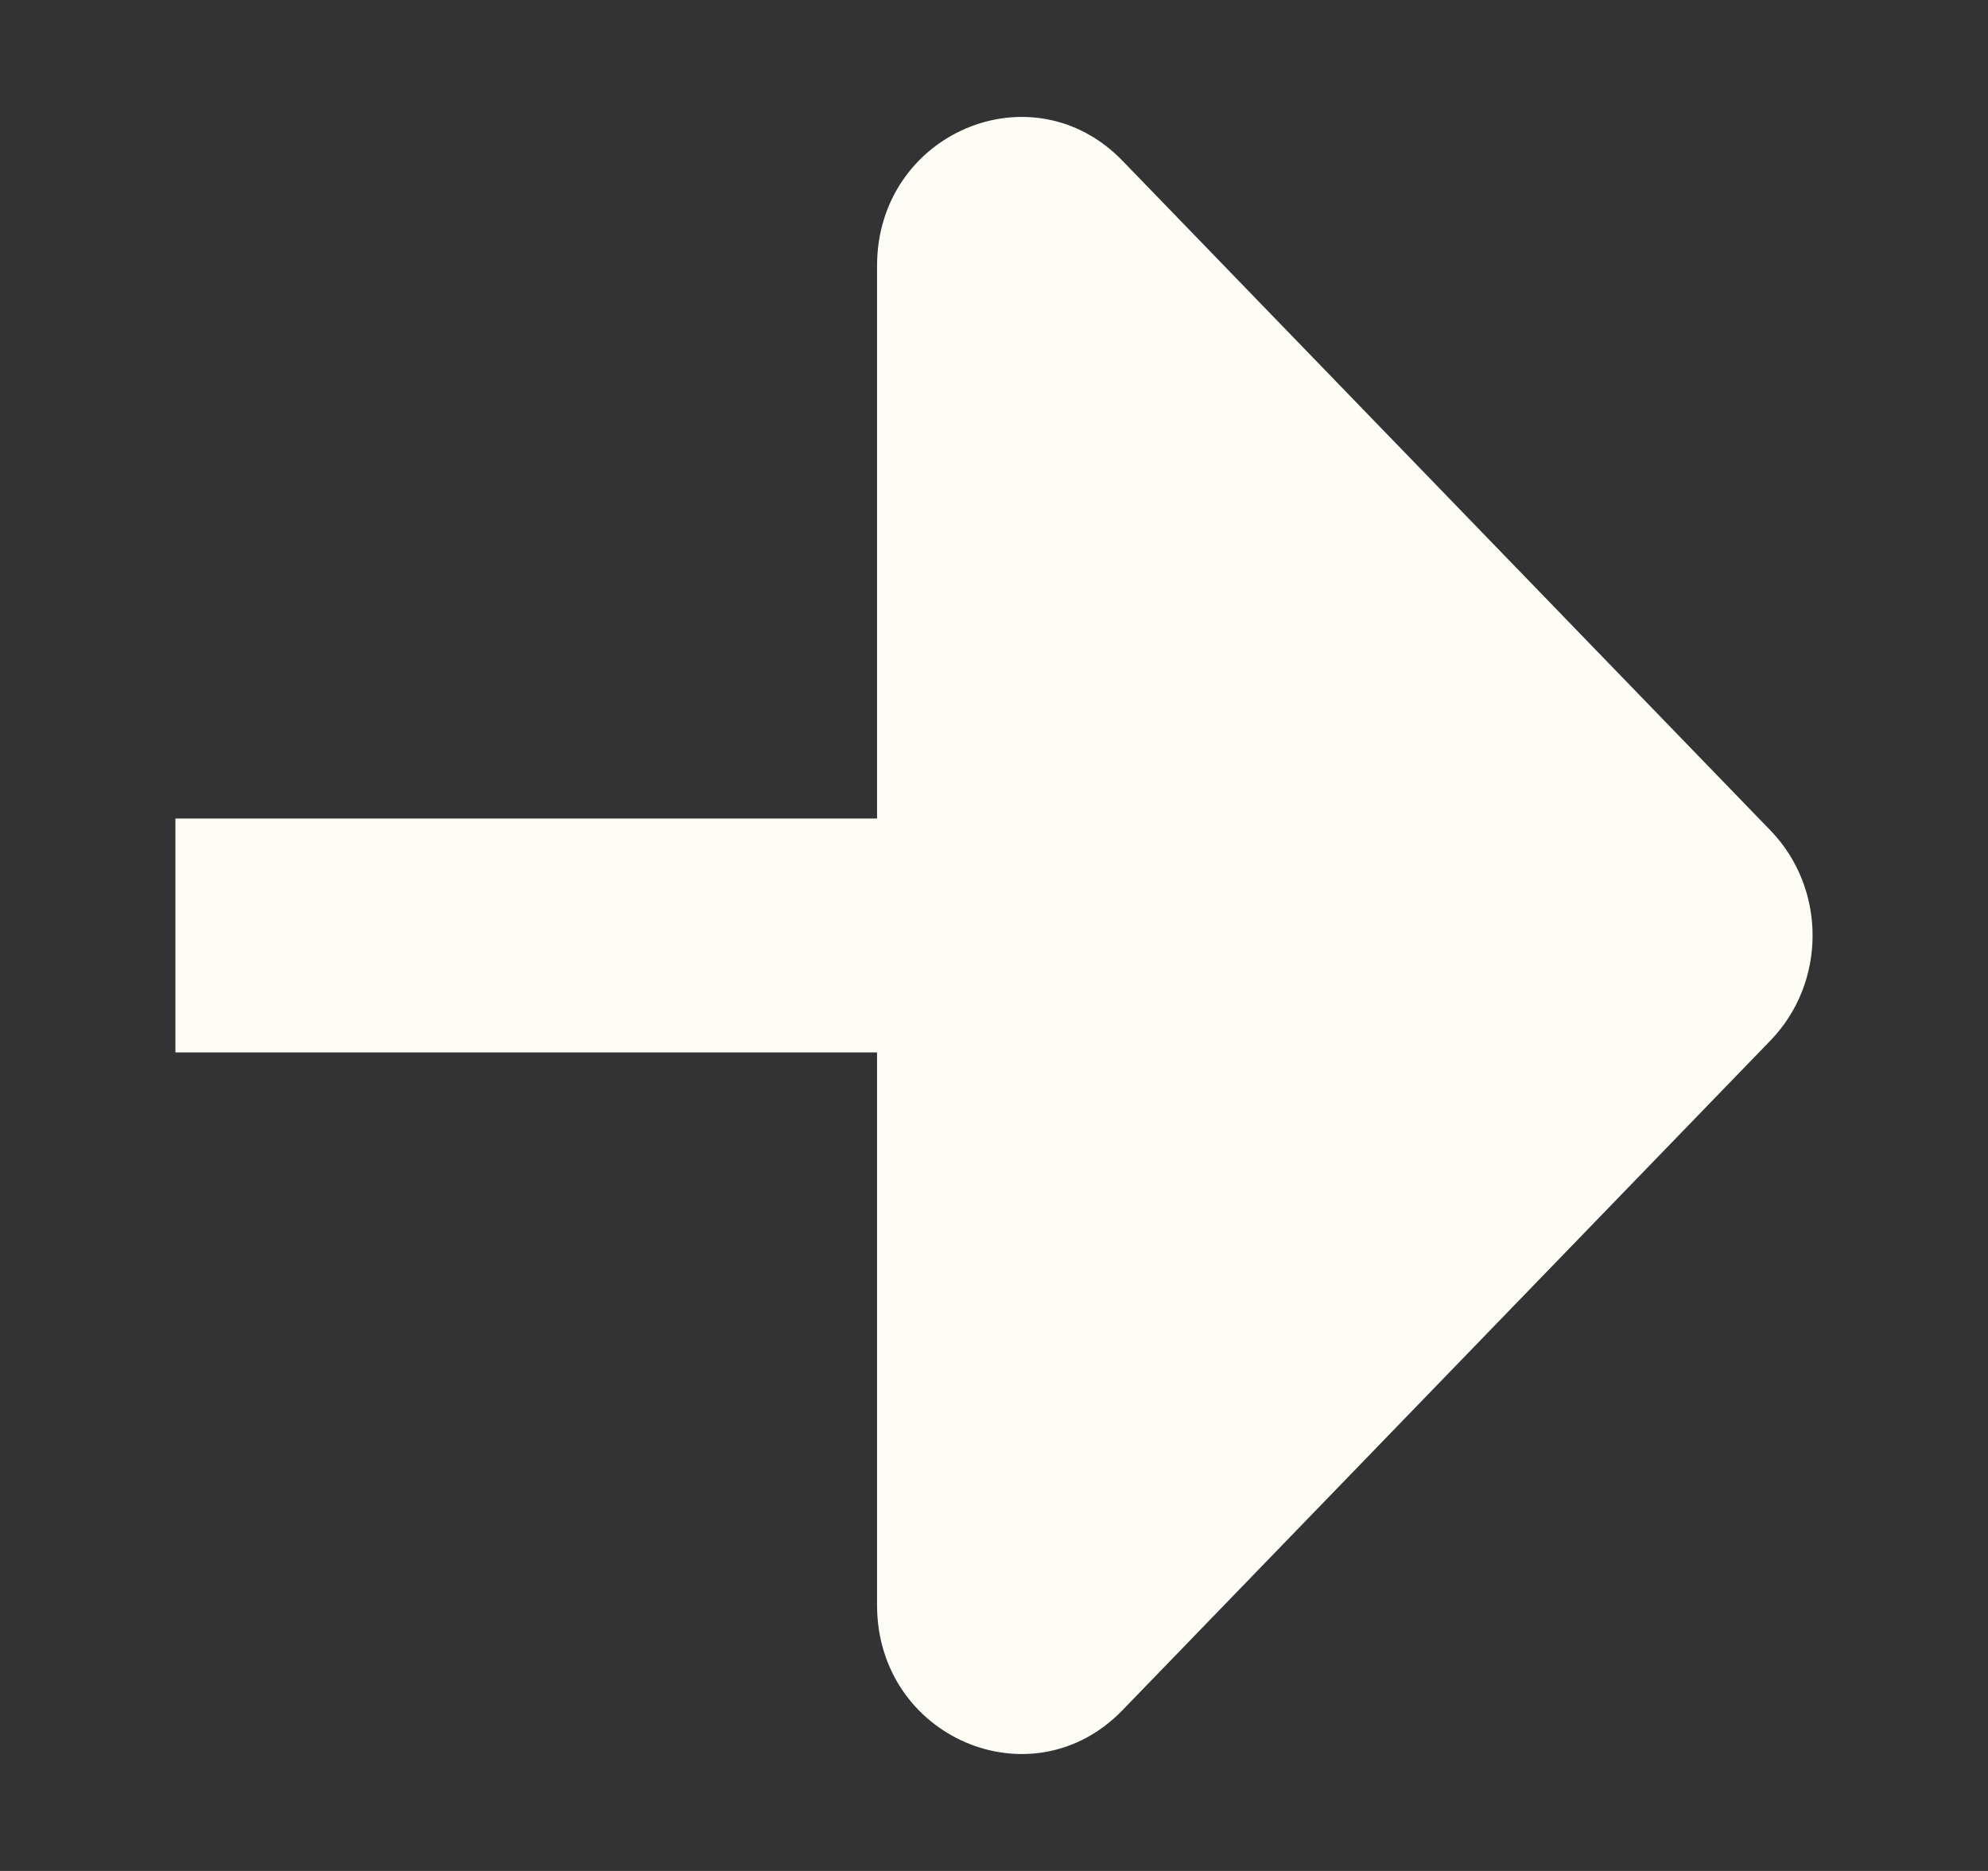 <svg width="17" height="16" viewBox="0 0 17 16" fill="none" xmlns="http://www.w3.org/2000/svg">
<rect x="0" y="0" width="17" height="16" fill="#333333" stroke="none"/>
<rect x="1.5" y="7" width="7" height="2" fill="#FDFDF6"/>
<path d="M15.14 7.102L9.599 1.375C8.824 0.574 7.5 1.141 7.5 2.273L7.5 13.727C7.5 14.859 8.824 15.426 9.599 14.625L15.14 8.898C15.62 8.402 15.62 7.598 15.14 7.102Z" fill="#FDFDF6"/>
</svg>

